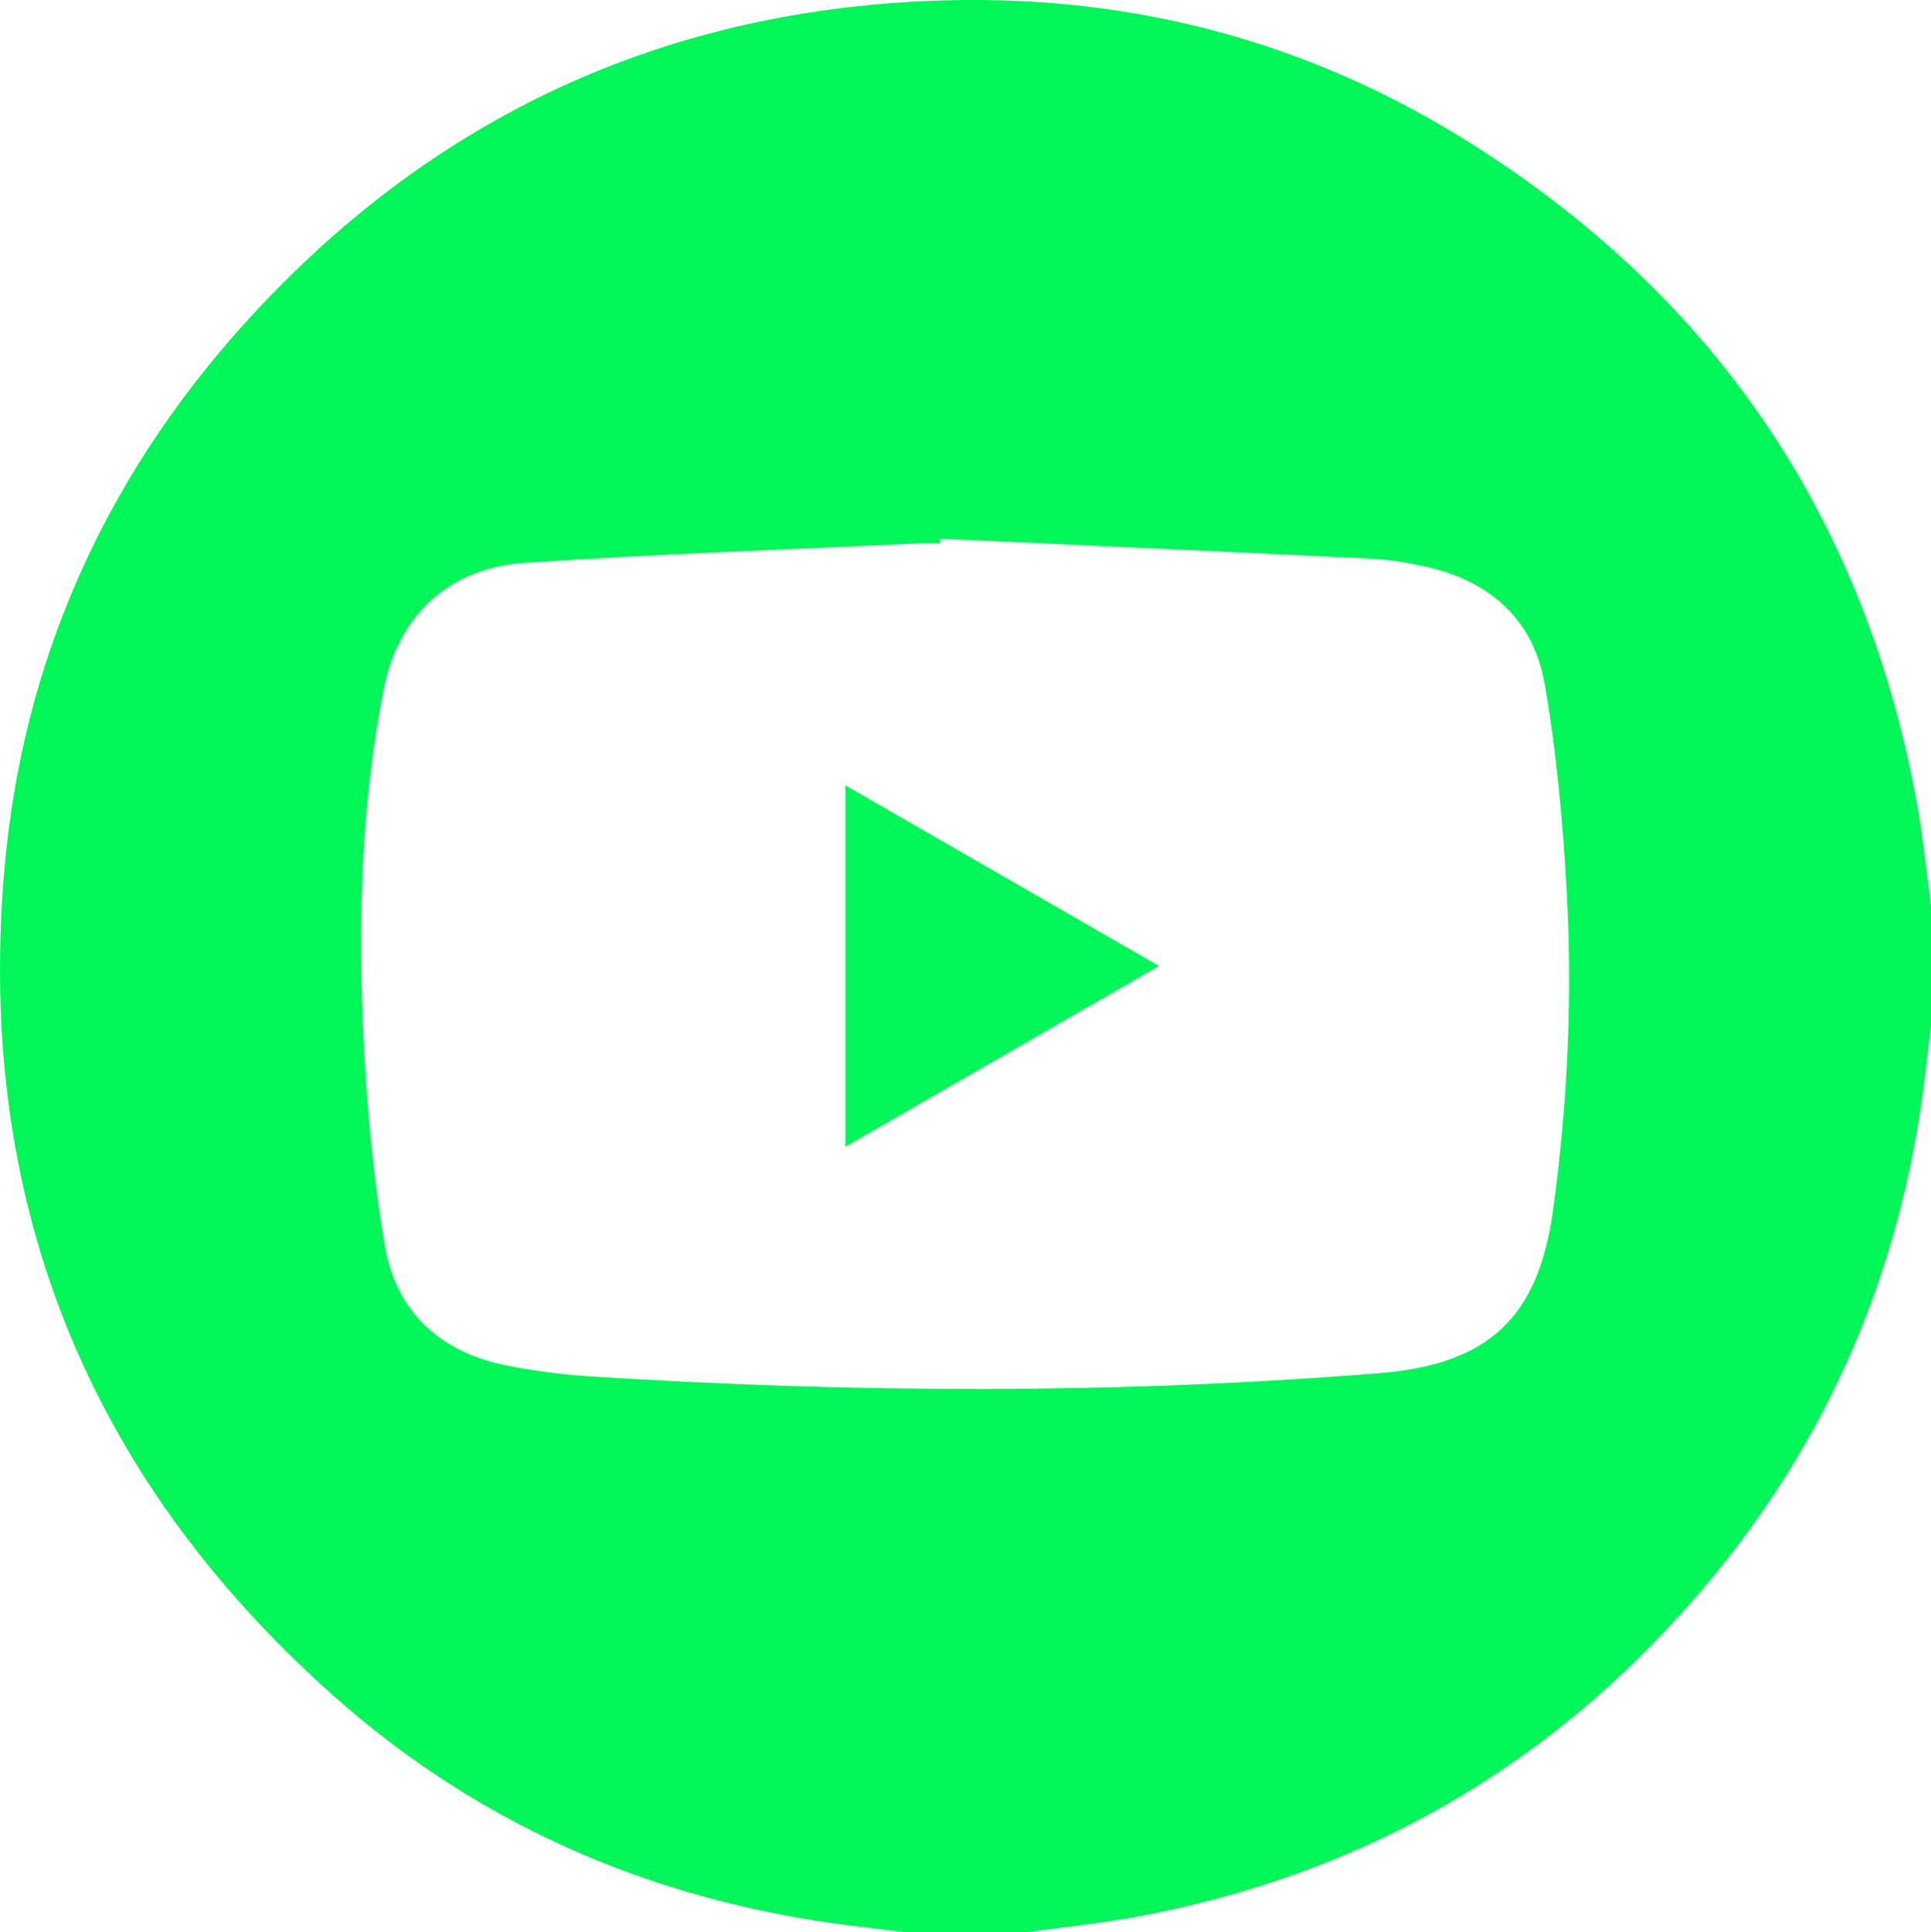 <?xml version="1.0" encoding="UTF-8"?> <svg xmlns="http://www.w3.org/2000/svg" id="_Слой_1" data-name=" Слой 1" width="400" height="400.2" viewBox="0 0 400 400.2"> <defs> <style> .cls-1 { fill: #00f757; } </style> </defs> <path class="cls-1" d="m212.41,400.2h-25.01c-2.56-.32-5.12-.67-7.68-.96-41.96-4.63-79.37-20.12-110.92-48.27C17.73,305.43-5.03,248.07.93,179.96c3.73-42.64,20.47-80.28,49.04-112.19C88.99,24.2,138.03,1.49,196.55.06c38-.93,73.64,8.4,106.02,28.33,51.54,31.73,83.25,77.49,94.36,137.19,1.35,7.27,2.06,14.66,3.07,21.99v25.02c-.32,2.57-.68,5.13-.96,7.7-4.28,39.58-18.62,75.09-43.88,105.88-31.41,38.29-71.6,62.06-120.4,70.94-7.39,1.34-14.89,2.08-22.34,3.1Zm-17.64-288.62c-.01.32-.03.64-.04.96-1.43,0-2.87-.06-4.3,0-27.3,1.29-54.63,2.18-81.89,4.05-15.6,1.07-26.05,10.91-29.06,26.12-4.77,24.16-5.36,48.66-4.15,73.15.7,14.14,2.01,28.33,4.41,42.27,2.37,13.79,11.63,22.05,25.4,24.74,5.73,1.12,11.58,1.87,17.41,2.24,54.4,3.42,108.79,3.69,163.16-.69,22.61-1.82,32.93-11.47,35.99-33.64,3.01-21.86,4.06-43.87,2.86-65.88-.79-14.52-2.1-29.11-4.61-43.42-2.3-13.08-11.26-21.07-24.28-24.05-3.92-.9-7.95-1.54-11.96-1.74-29.64-1.45-59.29-2.76-88.94-4.11Z"></path> <path class="cls-1" d="m175.11,237.52v-74.86c21.68,12.48,42.93,24.72,64.98,37.41-21.83,12.58-43.11,24.85-64.98,37.45Z"></path> </svg> 